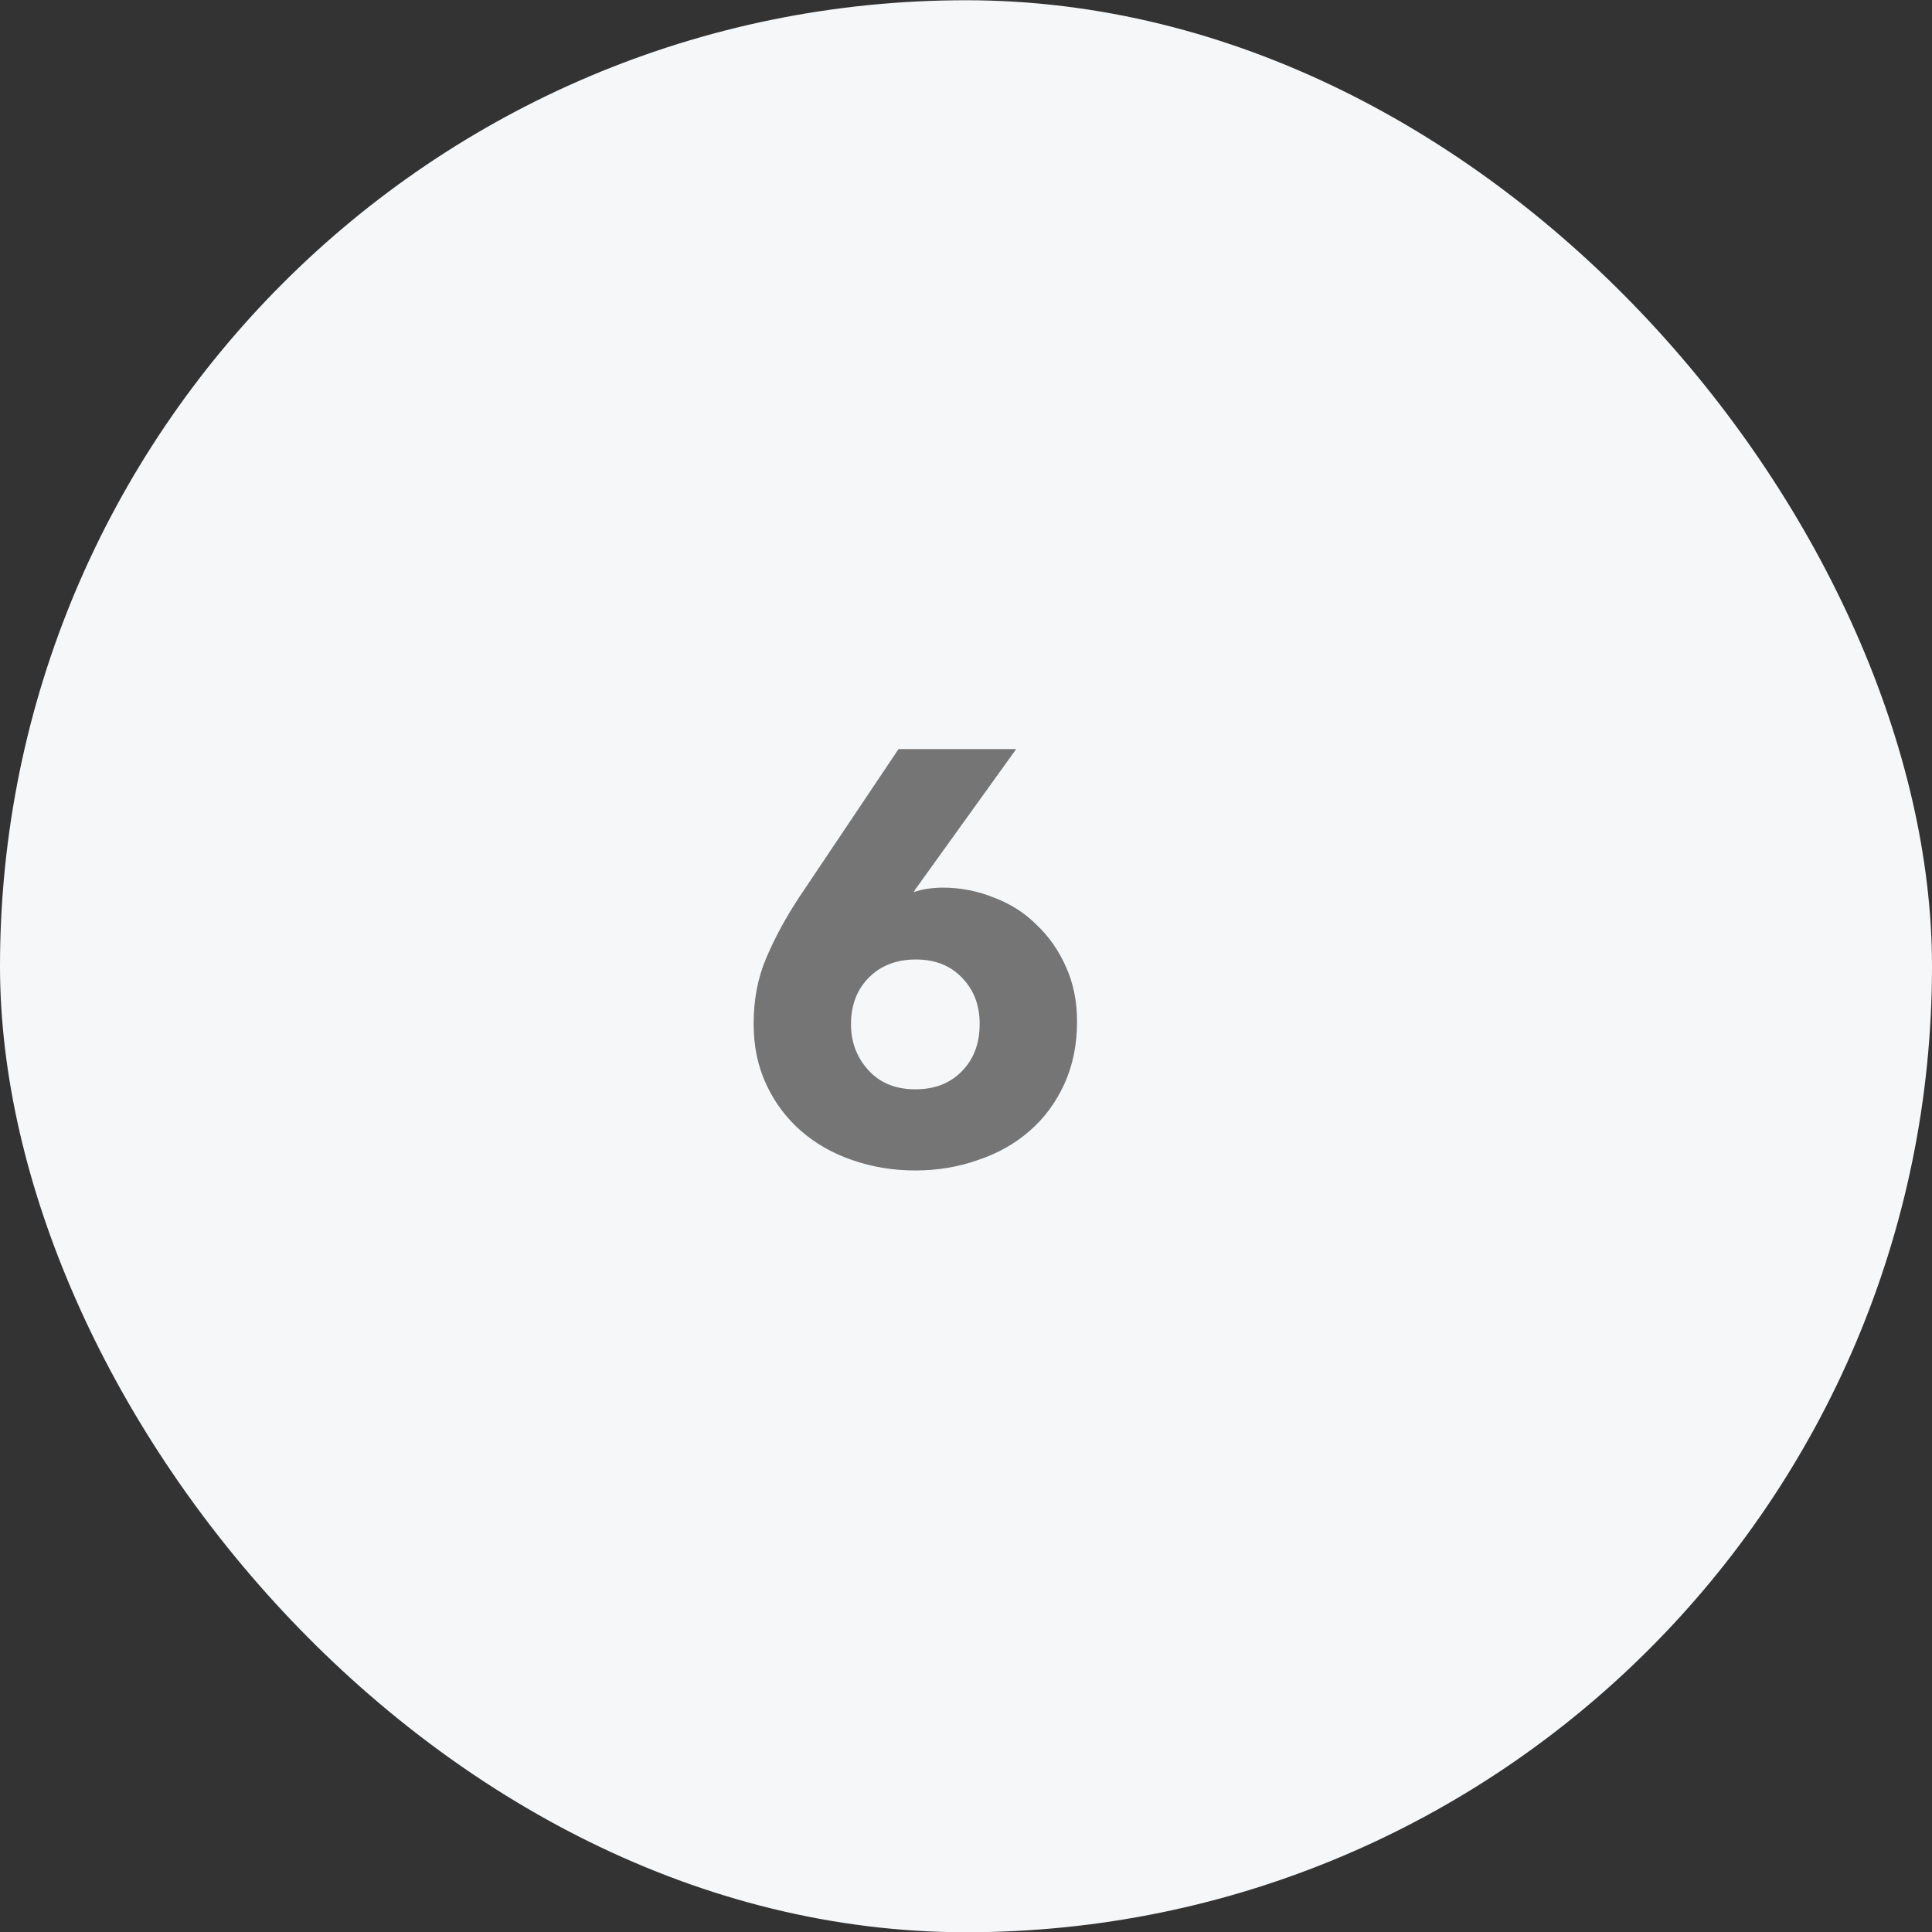 <svg width="80" height="80" viewBox="0 0 80 80" fill="none" xmlns="http://www.w3.org/2000/svg">
<rect x="0" y="0" width="80" height="80" fill="#333333" stroke="none"/>
<rect y="0.01" width="80" height="80" rx="40" fill="#F6F7F9"/>
<path d="M44.598 42.298C44.598 43.258 44.422 44.122 44.07 44.89C43.718 45.658 43.238 46.306 42.63 46.834C42.022 47.362 41.31 47.762 40.494 48.034C39.678 48.322 38.814 48.466 37.902 48.466C36.974 48.466 36.102 48.322 35.286 48.034C34.486 47.762 33.782 47.362 33.174 46.834C32.566 46.306 32.086 45.666 31.734 44.914C31.382 44.162 31.206 43.322 31.206 42.394C31.206 41.386 31.382 40.474 31.734 39.658C32.086 38.826 32.542 37.986 33.102 37.138L37.206 31.018H42.078L37.902 36.826L37.83 36.946C37.99 36.882 38.182 36.834 38.406 36.802C38.63 36.77 38.838 36.754 39.03 36.754C39.766 36.754 40.47 36.89 41.142 37.162C41.83 37.418 42.422 37.794 42.918 38.29C43.43 38.77 43.838 39.354 44.142 40.042C44.446 40.714 44.598 41.466 44.598 42.298ZM40.566 42.394C40.566 41.626 40.326 40.994 39.846 40.498C39.366 39.986 38.726 39.73 37.926 39.73C37.126 39.73 36.478 39.978 35.982 40.474C35.486 40.97 35.238 41.618 35.238 42.418C35.238 43.154 35.478 43.786 35.958 44.314C36.438 44.842 37.086 45.106 37.902 45.106C38.702 45.106 39.342 44.858 39.822 44.362C40.318 43.866 40.566 43.21 40.566 42.394Z" fill="#757575"/>
</svg>

